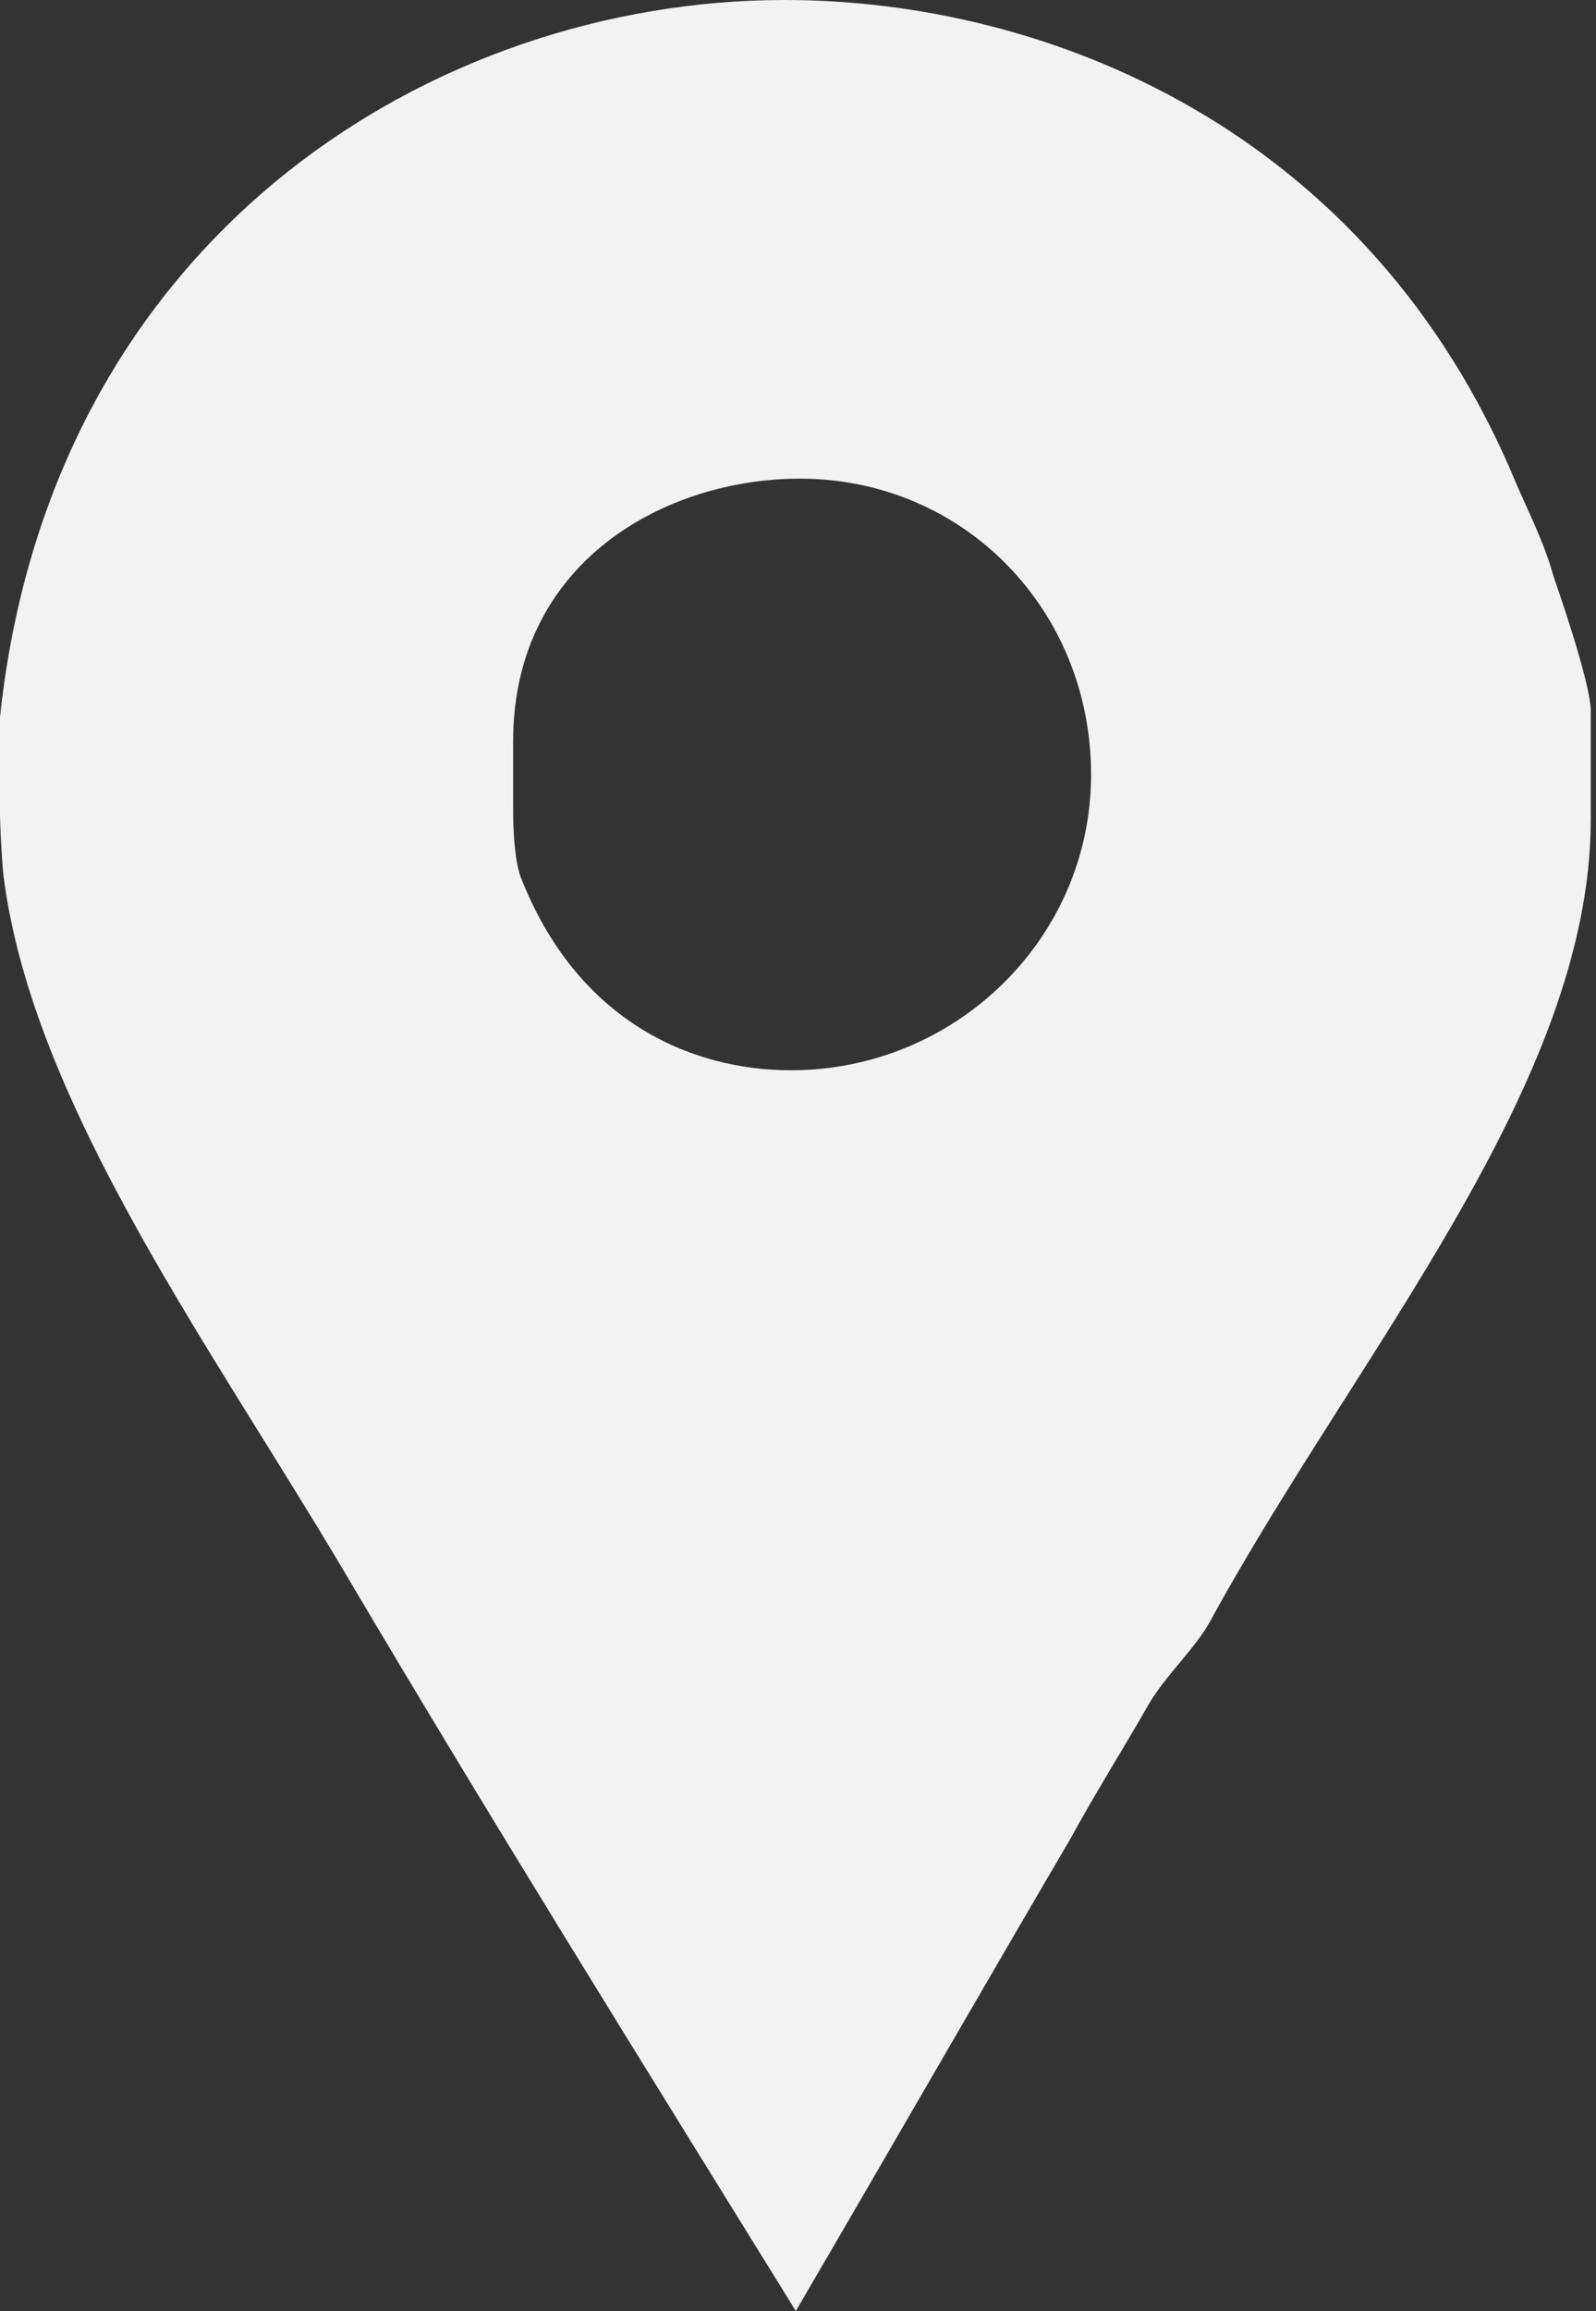 <?xml version="1.0" encoding="UTF-8"?> <svg xmlns="http://www.w3.org/2000/svg" width="47" height="68" viewBox="0 0 47 68" fill="none"><rect x="0" y="0" width="47" height="68" fill="#333333" stroke="none"/> <path d="M45.738 16.924C45.496 16.017 45.005 15.051 44.641 14.204C40.29 3.748 30.783 0 23.106 0C12.829 0 1.511 6.891 0 21.095V23.996C0 24.117 0.042 25.205 0.101 25.75C0.948 32.519 6.289 39.713 10.279 46.482C14.57 53.734 19.024 60.869 23.436 68C26.156 63.346 28.867 58.631 31.526 54.098C32.25 52.768 33.091 51.438 33.816 50.168C34.3 49.323 35.224 48.477 35.646 47.69C39.937 39.833 46.845 31.915 46.845 24.117V20.914C46.845 20.069 45.797 17.107 45.738 16.924ZM23.294 31.492C20.273 31.492 16.967 29.982 15.335 25.81C15.092 25.146 15.111 23.815 15.111 23.694V21.82C15.111 16.502 19.627 14.084 23.555 14.084C28.391 14.084 32.131 17.953 32.131 22.789C32.131 27.624 28.13 31.492 23.294 31.492Z" fill="#F2F2F2"></path> </svg> 